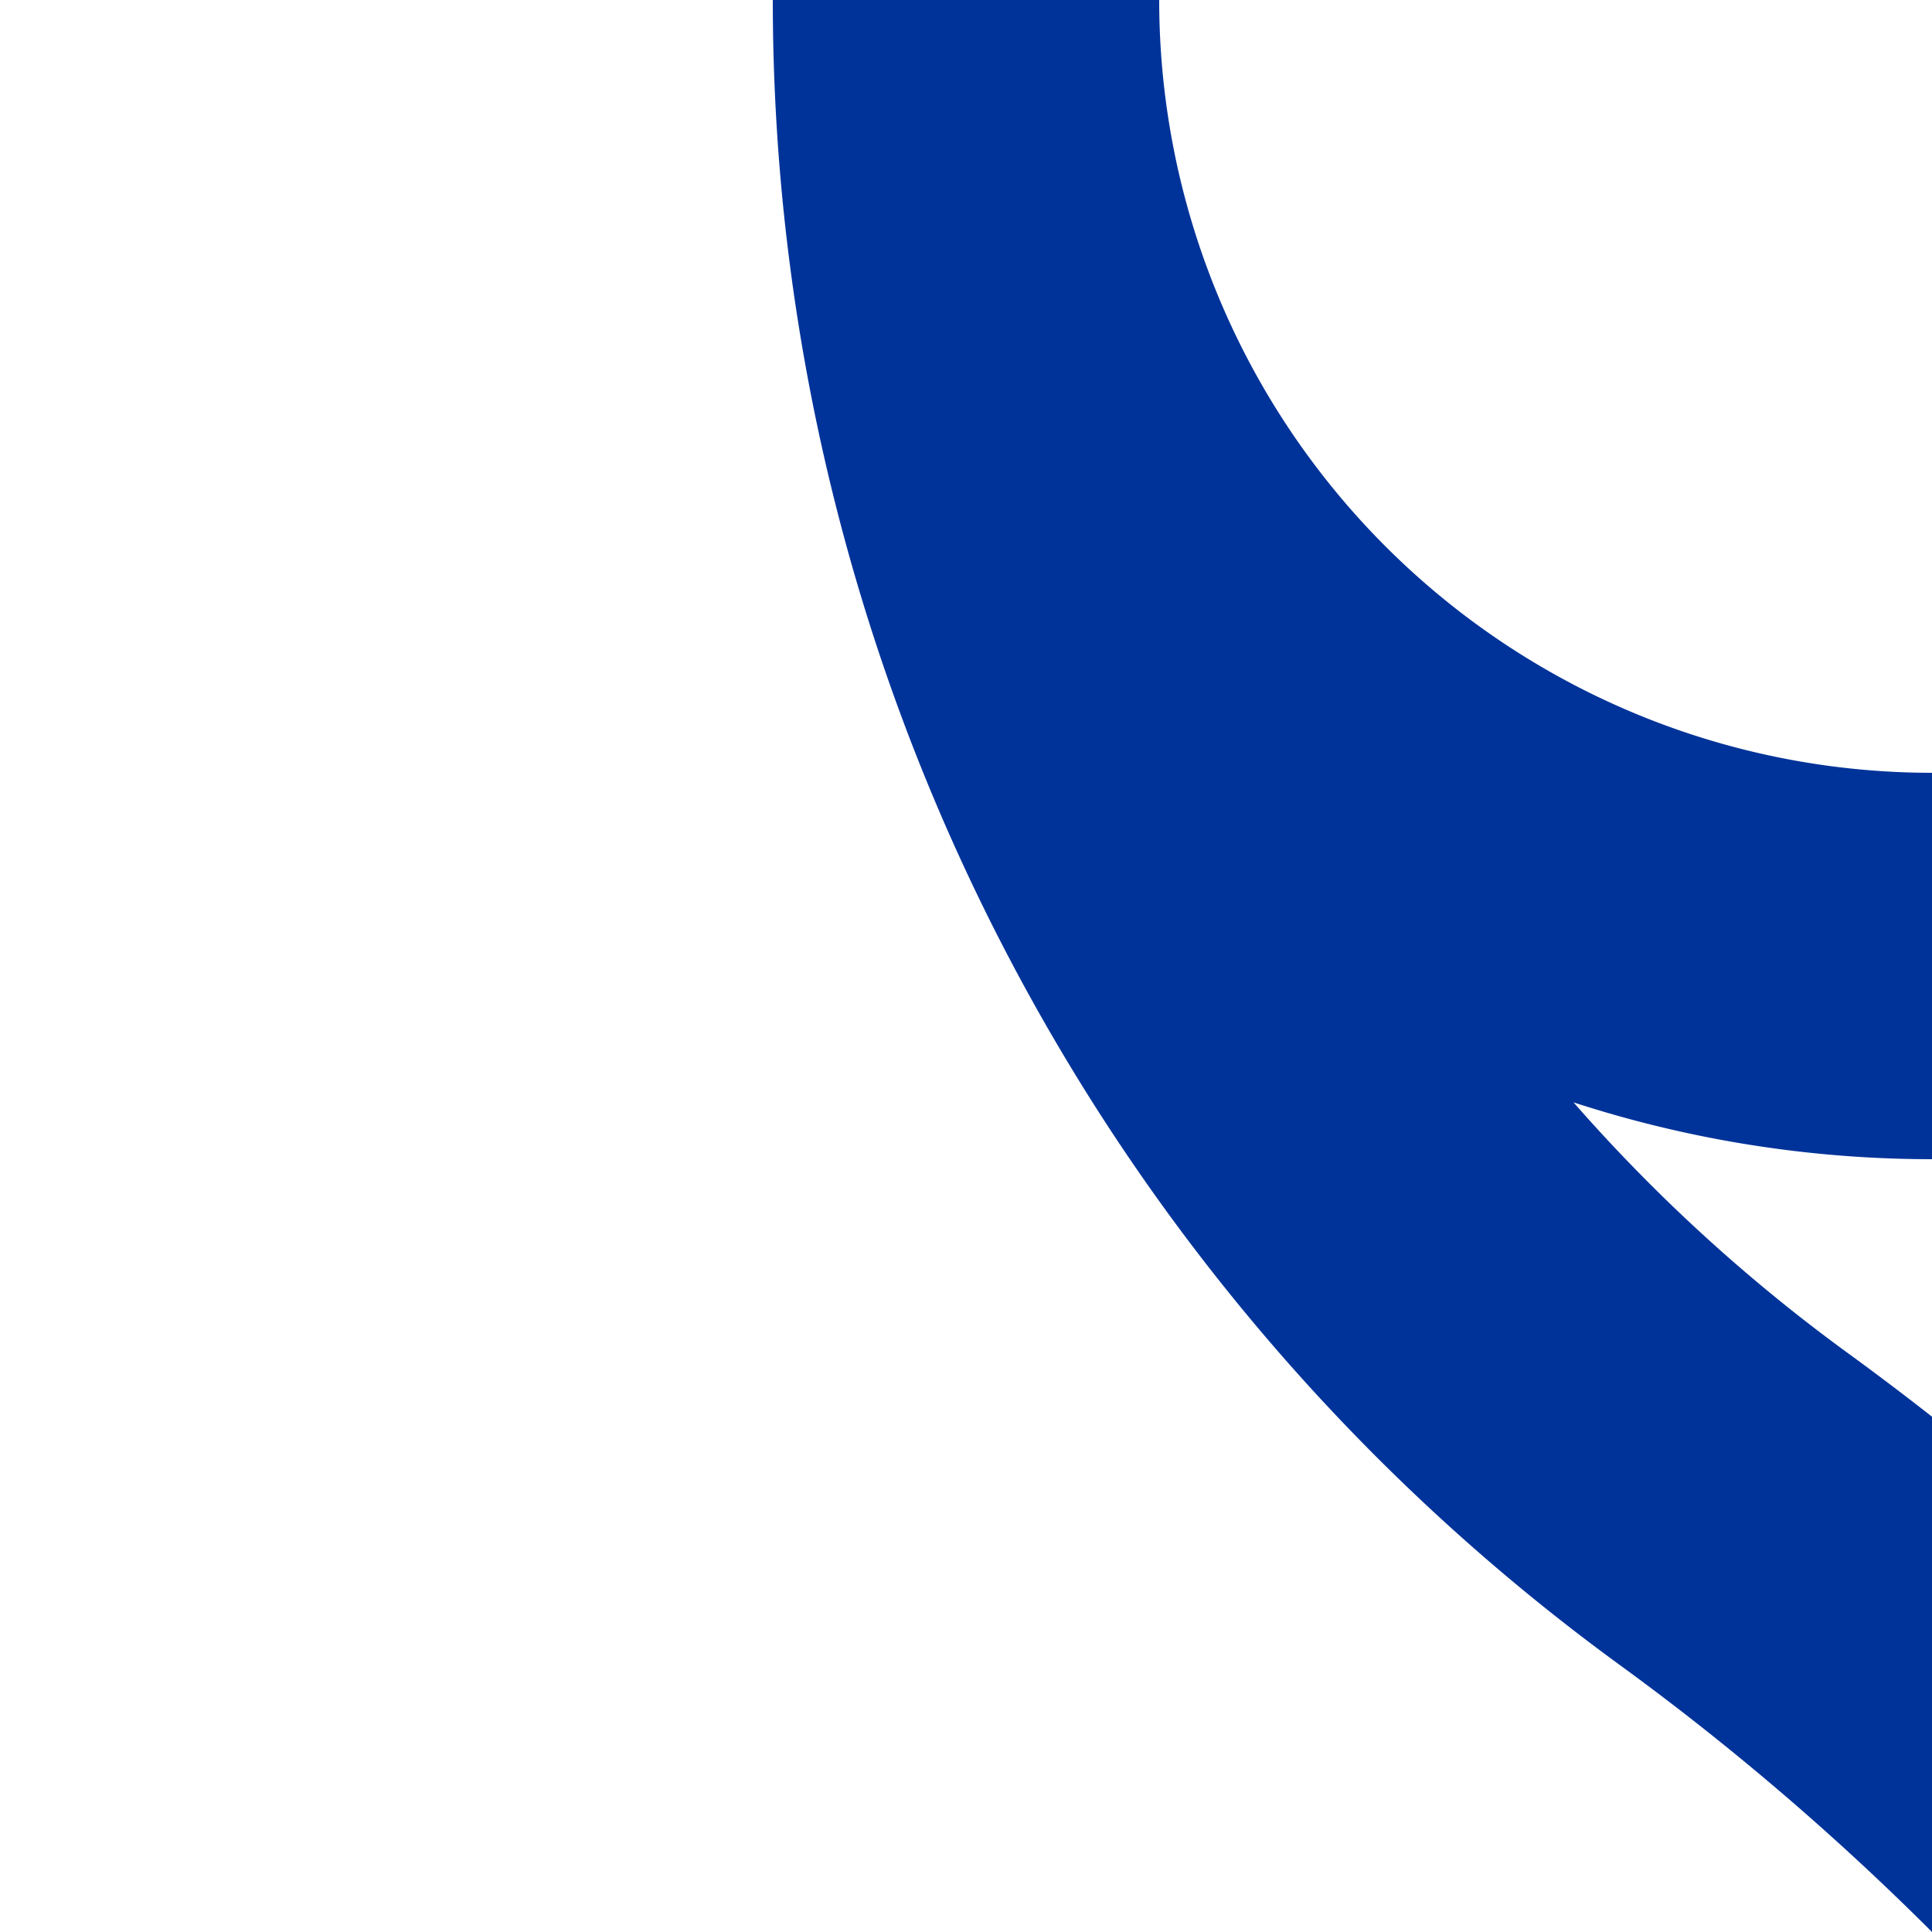 <?xml version="1.0" encoding="UTF-8"?>
<svg xmlns="http://www.w3.org/2000/svg" width="500" height="500">
 <title>ukkABZ2l</title>
 <path stroke="#003399" d="M 750,982.84 A 732.84,732.84 0 0 0 448.662,390.505 483.135,483.135 0 0 1 250,0 250,250 0 0 0 500,250" stroke-width="100" fill="none"/>
</svg>